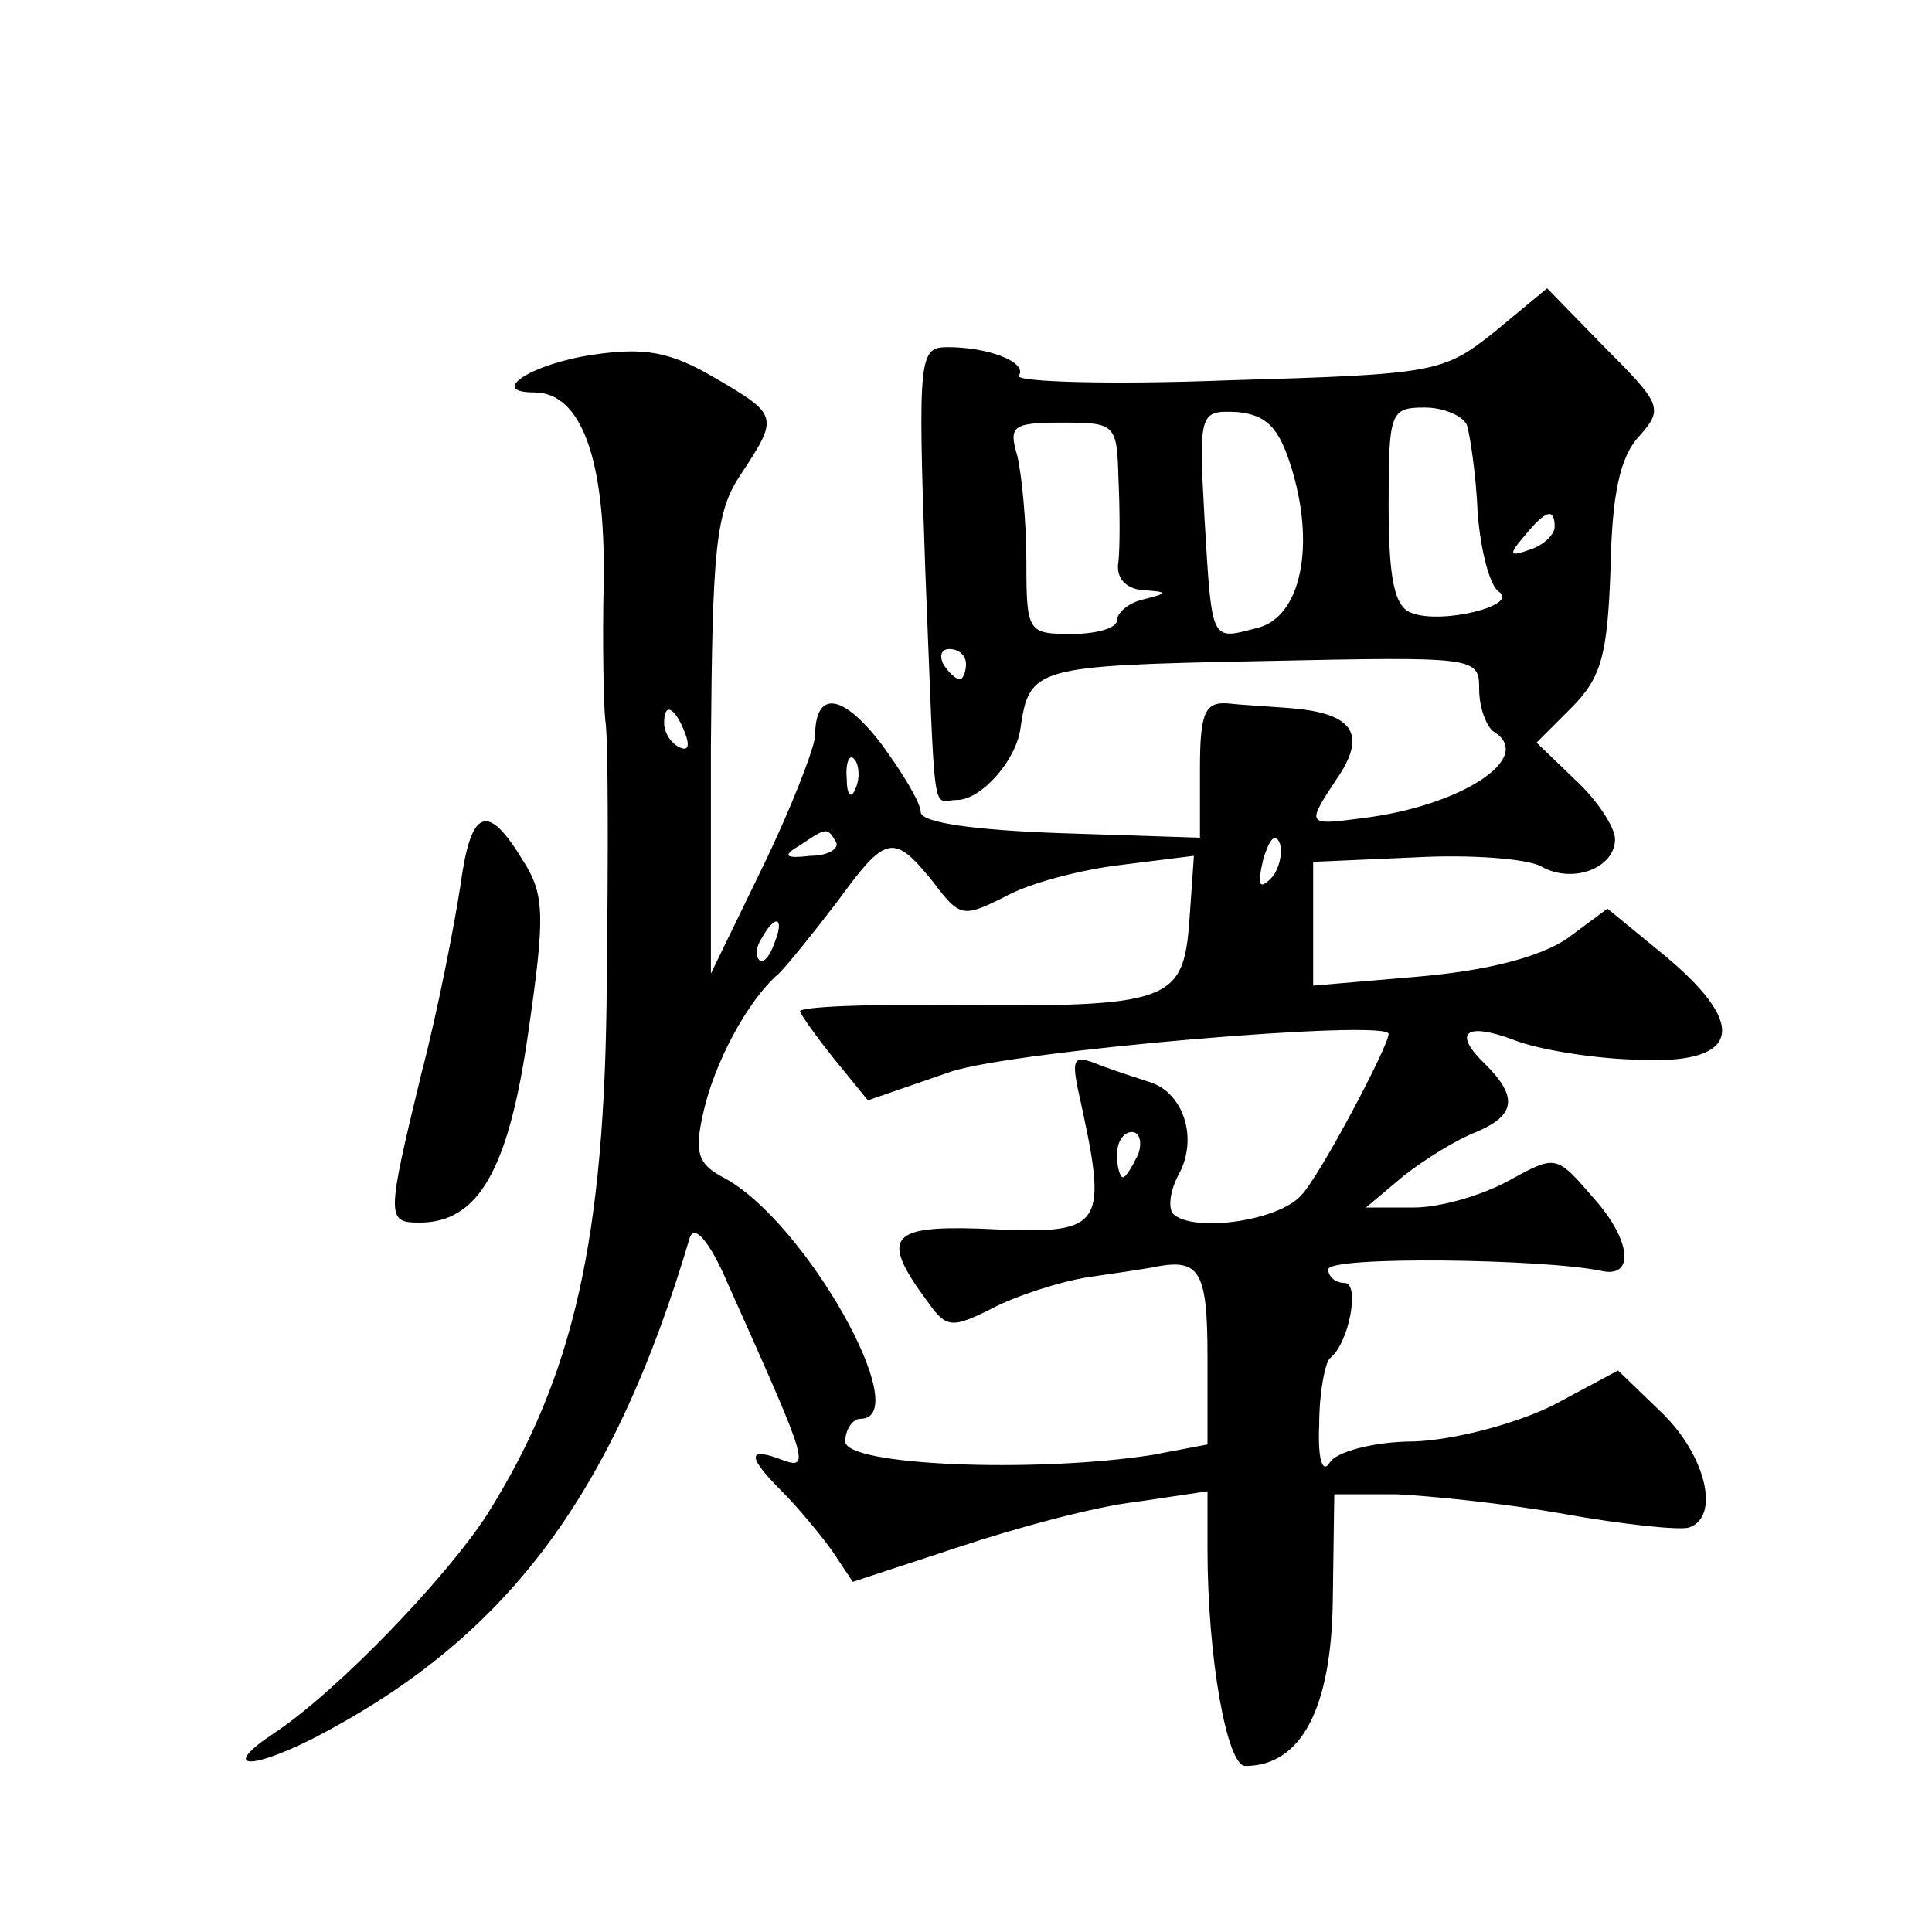 <?xml version="1.0" standalone="no"?>
<!DOCTYPE svg PUBLIC "-//W3C//DTD SVG 20010904//EN"
 "http://www.w3.org/TR/2001/REC-SVG-20010904/DTD/svg10.dtd">
<svg version="1.0" xmlns="http://www.w3.org/2000/svg"
 width="128pt" height="128pt" viewBox="0 0 128 128"
 preserveAspectRatio="xMidYMid meet">
<g transform="translate(0,128) scale(0.1,-0.1)"
fill="#0" stroke="none">
<path d="M990 1060 c-34 -27 -39 -28 -177 -32 -78 -3 -140 -1 -138 3 6 9 -20 19
-47 19 -19 0 -20 -5 -15 -147 7 -173 4 -153 21 -153 16 0 39 26 42 47 6 41 9 42
159 45 144 3 145 3 145 -19 0 -12 5 -25 10 -28 27 -17 -22 -49 -87 -57 -38 -5 -38
-5 -16 28 19 29 8 42 -34 45 -13 1 -31 2 -40 3 -15 1 -18 -7 -18 -44 l0 -45 -92
3 c-58 2 -93 7 -93 14 0 6 -12 26 -26 45 -26 34 -44 36 -44 5 -1 -9 -16 -48 -35
-87 l-34 -70 0 151 c1 131 3 155 20 180 25 38 25 39 -18 64 -29 17 -46 20 -80 15
-41 -6 -70 -25 -39 -25 31 0 47 -44 46 -124 -1 -42 0 -84 1 -93 2 -10 2 -88 1 -173
-1 -171 -22 -262 -79 -353 -27 -42 -99 -117 -141 -145 -35 -23 -19 -26 25 -4 128
66 199 160 250 332 3 9 13 -2 25 -30 55 -123 56 -125 33 -116 -20 7 -19 0 3 -22
10 -10 25 -28 33 -39 l14 -21 70 23 c39 13 91 27 118 30 l47 7 0 -38 c0 -73 13
-144 25 -144 37 0 57 38 58 109 l1 71 41 0 c22 -1 72 -6 111 -13 39 -7 77 -11 83
-9 21 7 11 48 -18 76 l-29 28 -43 -23 c-24 -12 -65 -23 -92 -24 -27 0 -52 -7 -56
-14 -5 -8 -8 3 -7 25 0 22 4 41 7 44 13 10 20 50 10 50 -6 0 -11 4 -11 9 0 9 143
7 181 -1 22 -5 20 20 -5 48 -25 29 -25 29 -56 12 -18 -10 -46 -18 -63 -18 l-32
0 25 21 c14 11 35 24 48 29 26 11 28 23 6 45 -22 21 -13 28 19 16 15 -6 50 -12
79 -13 70 -4 78 21 22 68 l-39 32 -27 -20 c-18 -12 -52 -21 -98 -25 l-70 -6 0 41
0 41 68 3 c37 2 74 -1 83 -6 21 -12 49 -1 49 18 0 8 -12 26 -26 39 l-26 25 23 23
c20 20 24 35 26 92 1 49 6 74 19 88 16 18 15 21 -22 58 l-39 40 -35 -29z m-135
-88 c17 -53 7 -101 -22 -108 -31 -8 -30 -11 -35 73 -4 71 -3 71 22 70 19 -2 27
-10 35 -35z m117 26 c2 -7 6 -33 7 -58 2 -25 8 -48 14 -52 14 -9 -38 -22 -58 -14
-11 4 -15 22 -15 71 0 62 1 65 24 65 13 0 26 -6 28 -12z m-231 -35 c1 -21 1 -46
0 -55 -2 -11 5 -18 16 -19 17 -1 17 -2 1 -6 -10 -2 -18 -9 -18 -14 0 -5 -13 -9
-30 -9 -29 0 -30 1 -30 48 0 26 -3 57 -6 70 -6 20 -3 22 30 22 35 0 36 -1 37 -37z
m289 -32 c0 -5 -7 -12 -16 -15 -14 -5 -15 -4 -4 9 14 17 20 19 20 6z m-390 -91
c0 -5 -2 -10 -4 -10 -3 0 -8 5 -11 10 -3 6 -1 10 4 10 6 0 11 -4 11 -10z m-186
-46 c3 -8 2 -12 -4 -9 -6 3 -10 10 -10 16 0 14 7 11 14 -7z m113 -36 c-3 -8 -6
-5 -6 6 -1 11 2 17 5 13 3 -3 4 -12 1 -19z m-13 -36 c2 -4 -5 -9 -17 -9 -17 -2
-19 0 -7 7 18 12 18 12 24 2z m288 -24 c-8 -8 -9 -4 -5 13 4 13 8 18 11 10 2 -7
-1 -18 -6 -23z m-224 -2 c18 -24 20 -24 48 -10 16 9 51 18 77 21 l48 6 -3 -43 c-4
-54 -13 -57 -156 -56 -56 1 -102 -1 -102 -4 1 -3 11 -17 23 -32 l22 -27 55 19 c42
14 290 35 290 25 0 -8 -46 -95 -58 -107 -15 -17 -72 -25 -85 -12 -3 4 -2 15 4 26
13 24 3 54 -19 61 -9 3 -25 8 -35 12 -15 6 -17 4 -13 -16 21 -95 19 -97 -65 -93
-60 2 -66 -6 -34 -49 12 -17 16 -17 42 -4 15 8 45 18 65 21 21 3 41 6 45 7 28 5
33 -4 33 -60 l0 -58 -37 -7 c-78 -12 -203 -7 -203 9 0 8 5 15 10 15 37 0 -37 132
-91 160 -17 9 -19 17 -13 43 7 32 29 74 50 92 6 6 23 27 39 48 32 44 37 45 63 13z
m-105 -41 c-3 -9 -8 -14 -10 -11 -3 3 -2 9 2 15 9 16 15 13 8 -4z m241 -140 c-4
-8 -8 -15 -10 -15 -2 0 -4 7 -4 15 0 8 4 15 10 15 5 0 7 -7 4 -15z M305 693 c-4
-26 -15 -83 -26 -125 -23 -95 -23 -98 -1 -98 39 0 59 35 72 126 11 76 11 91 -3
113 -24 40 -35 36 -42 -16z"/>
</g>
</svg>

